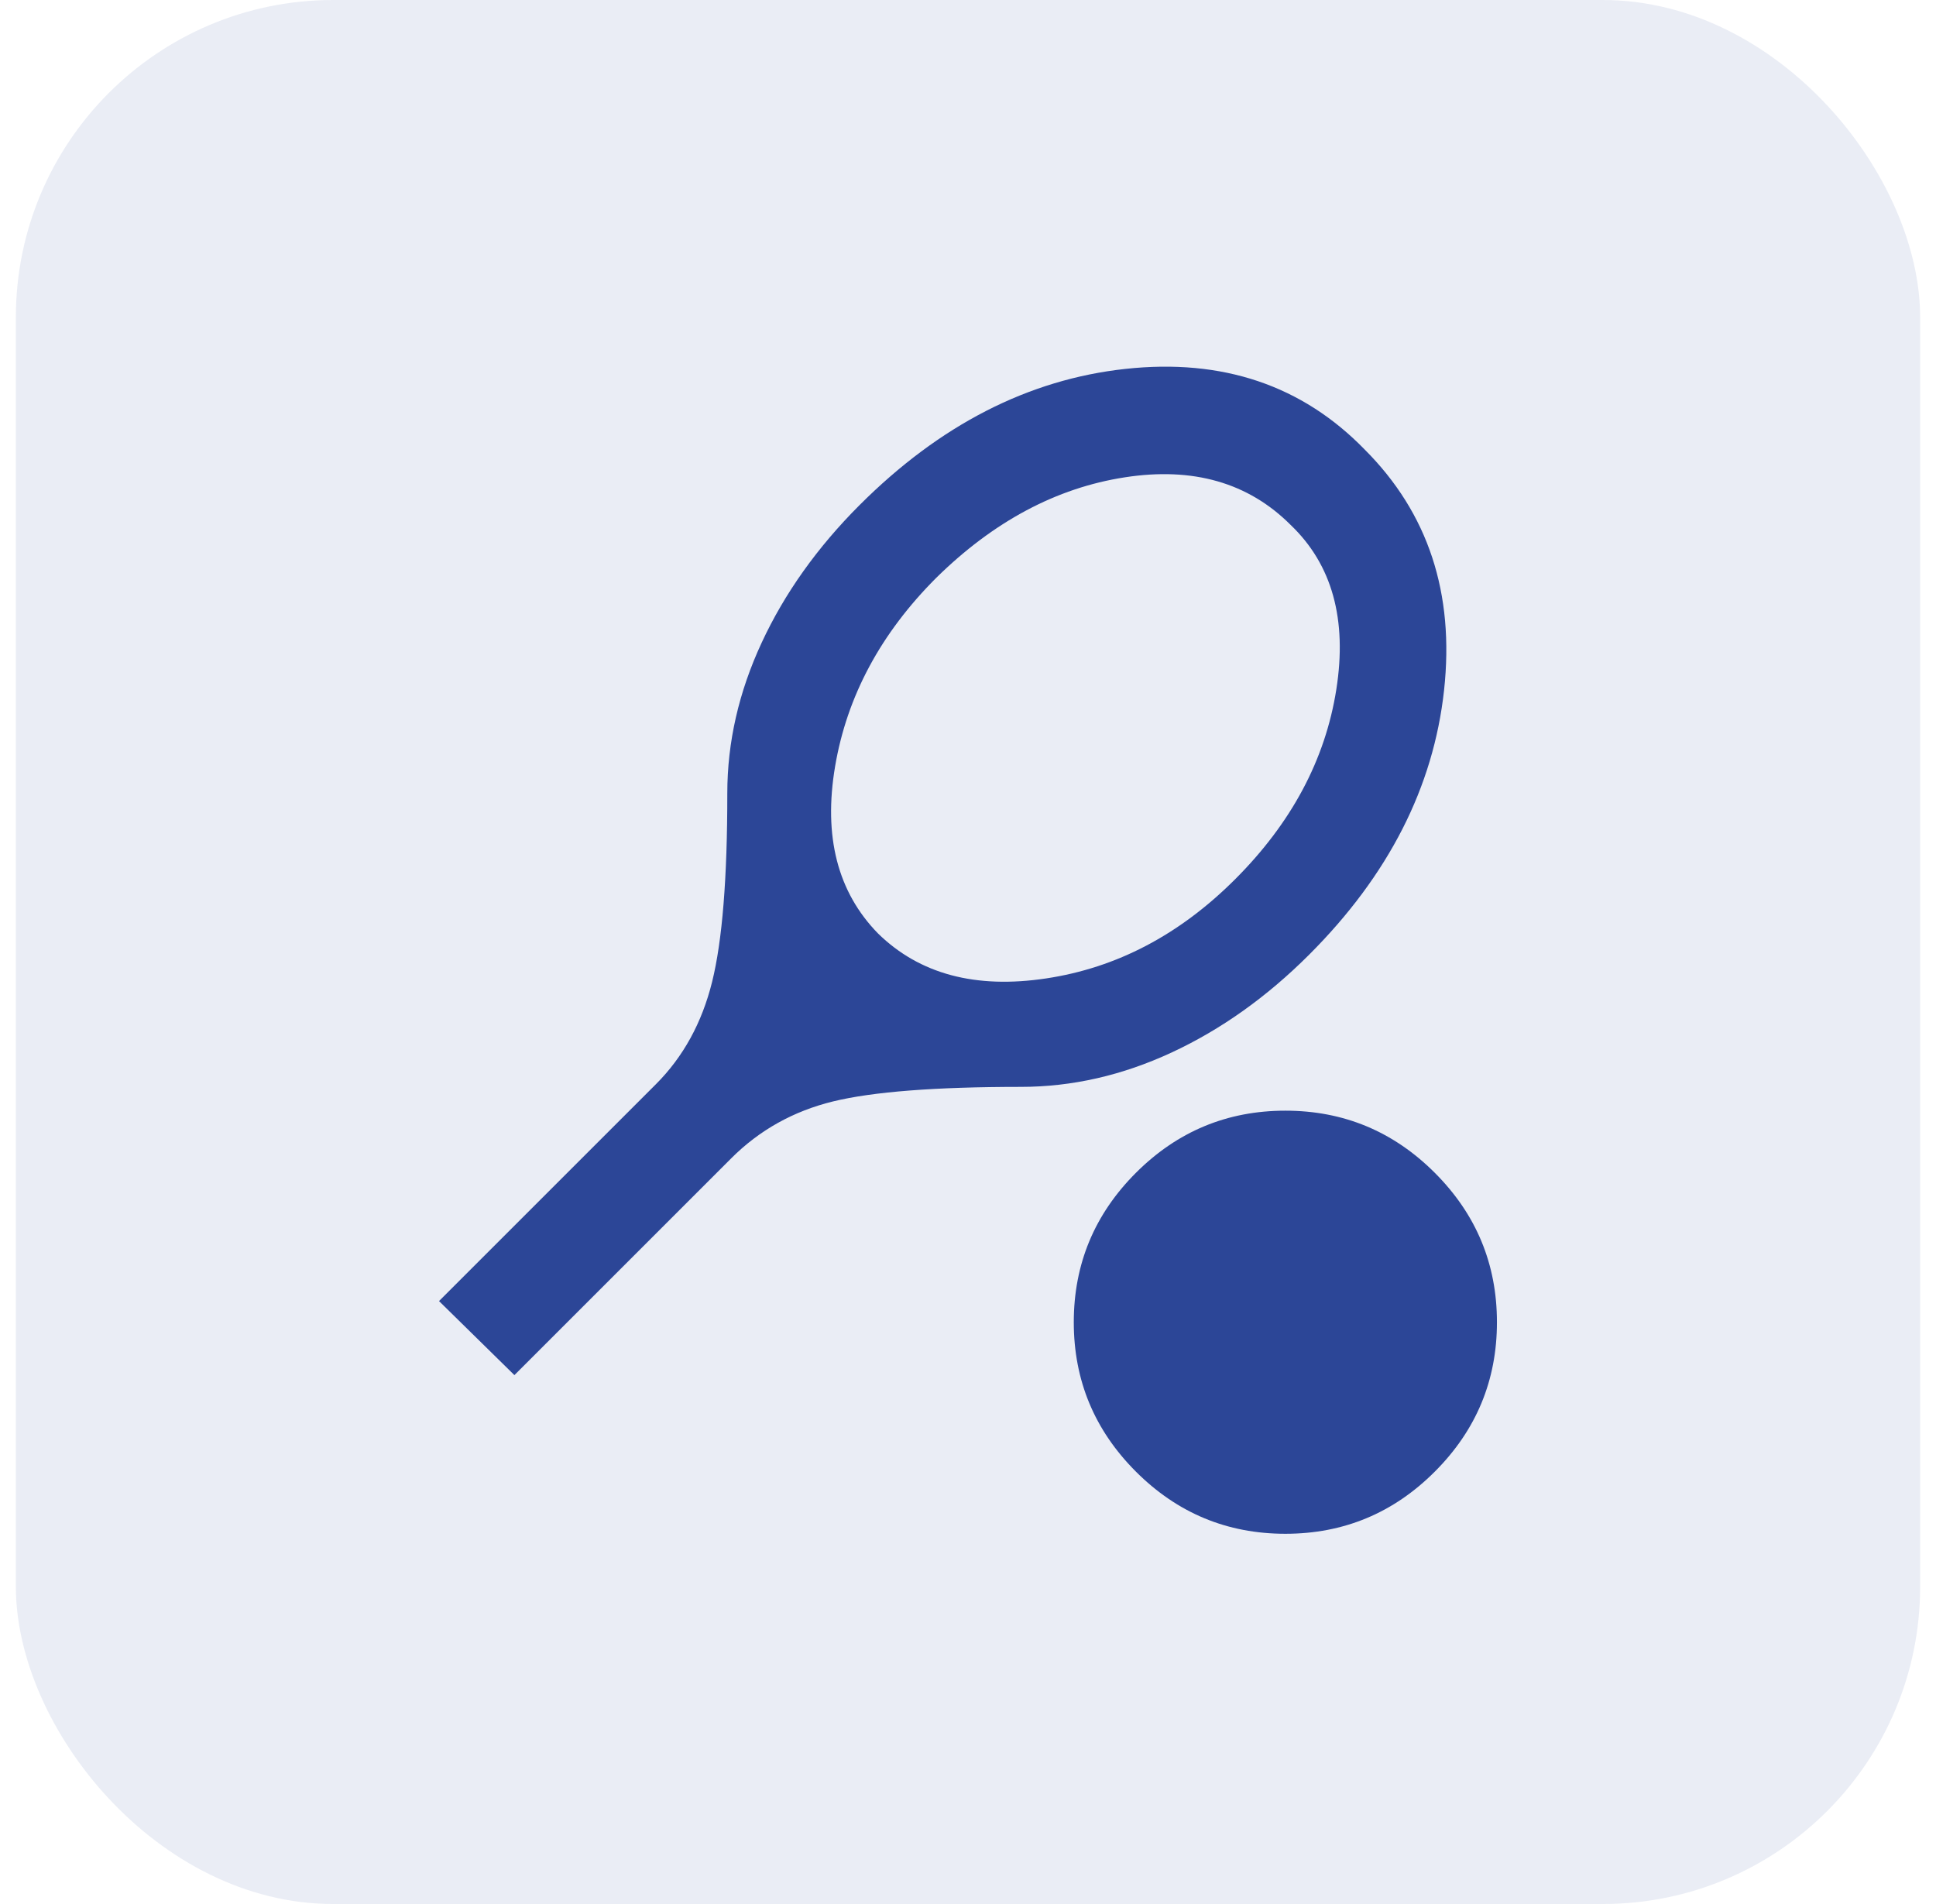 <svg width="61" height="60" viewBox="0 0 61 60" fill="none" xmlns="http://www.w3.org/2000/svg">
<rect x="0.5" width="60" height="60" rx="10" fill="#2C4697" fill-opacity="0.1"/>
<path d="M16.208 43.333L13.833 41L20.666 34.167C21.527 33.306 22.118 32.23 22.438 30.938C22.758 29.647 22.918 27.668 22.916 25C22.916 23.389 23.277 21.806 24 20.25C24.722 18.695 25.75 17.25 27.083 15.917C29.611 13.389 32.403 11.958 35.458 11.625C38.514 11.292 41.028 12.139 43 14.167C45 16.167 45.833 18.695 45.5 21.75C45.166 24.806 43.75 27.583 41.25 30.083C39.916 31.417 38.472 32.444 36.916 33.167C35.361 33.889 33.778 34.25 32.166 34.25C29.472 34.25 27.5 34.403 26.25 34.708C25 35.014 23.93 35.611 23.041 36.5L16.208 43.333ZM27.666 29.417C28.972 30.695 30.736 31.167 32.958 30.833C35.18 30.5 37.166 29.458 38.916 27.708C40.694 25.931 41.757 23.937 42.105 21.728C42.452 19.52 41.973 17.791 40.666 16.542C39.333 15.208 37.59 14.708 35.438 15.042C33.286 15.375 31.306 16.431 29.5 18.208C27.75 19.958 26.688 21.938 26.313 24.147C25.939 26.356 26.39 28.112 27.666 29.417ZM40.5 48.333C38.666 48.333 37.097 47.681 35.791 46.375C34.486 45.069 33.833 43.5 33.833 41.667C33.833 39.833 34.486 38.264 35.791 36.958C37.097 35.653 38.666 35 40.5 35C42.333 35 43.903 35.653 45.208 36.958C46.514 38.264 47.166 39.833 47.166 41.667C47.166 43.5 46.514 45.069 45.208 46.375C43.903 47.681 42.333 48.333 40.5 48.333Z" fill="#2C4697"/>
</svg>
